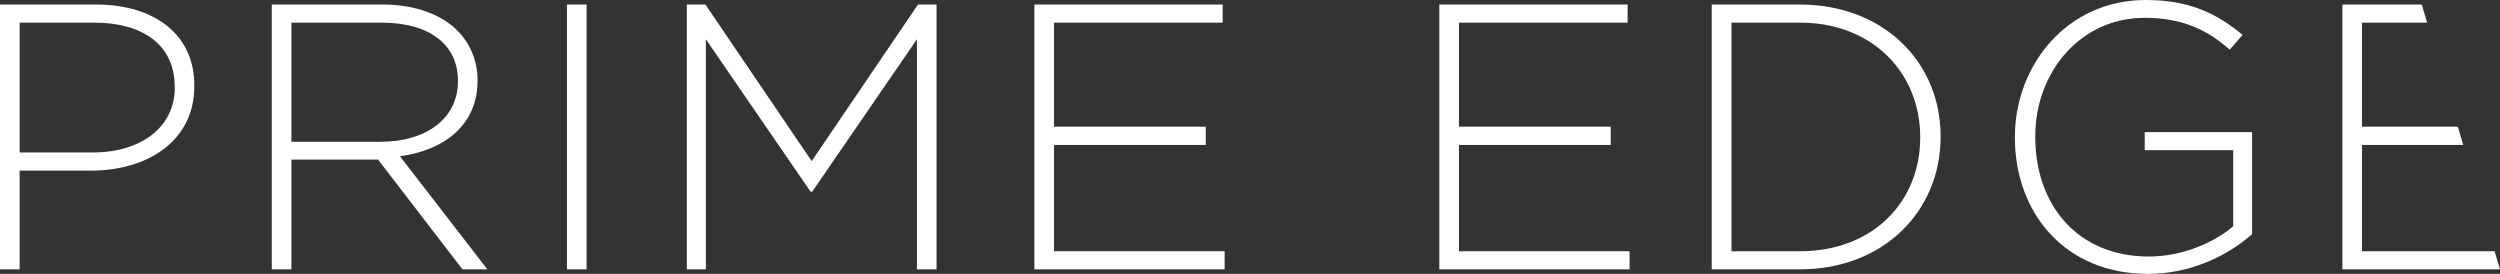 <?xml version="1.0" encoding="UTF-8"?>
<svg id="Layer_1" xmlns="http://www.w3.org/2000/svg" version="1.1" viewBox="0 0 165.58 18.14">
  <rect x="0" y="0" width="165.58" height="18.14" fill="#333333" stroke="none"/>
  <!-- Generator: Adobe Illustrator 29.2.1, SVG Export Plug-In . SVG Version: 2.1.0 Build 116)  -->
  <defs>
    <style>
      .st0 {
        fill: #fff;
      }
    </style>
  </defs>
  <path class="st0" d="M6.36.3H0v17.54h1.3v-6.54h4.73c3.66,0,6.84-1.9,6.84-5.59v-.05C12.88,2.28,10.22.3,6.36.3ZM11.58,5.79c0,2.61-2.21,4.31-5.46,4.31H1.3V1.5h4.96c3.16,0,5.31,1.45,5.31,4.23v.05Z"/>
  <rect class="st0" x="37.55" y=".3" width="1.3" height="17.54"/>
  <path class="st0" d="M31.63,5.34v-.05c0-1.25-.5-2.43-1.33-3.26-1.05-1.05-2.78-1.73-4.93-1.73h-7.37v17.54h1.3v-7.27h5.74l5.59,7.27h1.65l-5.79-7.49c2.95-.4,5.14-2.08,5.14-5.01ZM19.3,9.4V1.5h5.99c3.18,0,5.04,1.48,5.04,3.83v.05c0,2.53-2.18,4.01-5.11,4.01h-5.91Z"/>
  <polygon class="st0" points="53.76 10.67 46.72 .3 45.49 .3 45.49 17.84 46.75 17.84 46.75 2.6 53.69 12.7 53.79 12.7 60.73 2.6 60.73 17.84 62.03 17.84 62.03 .3 60.8 .3 53.76 10.67"/>
  <polygon class="st0" points="69.81 9.6 79.86 9.6 79.86 8.39 69.81 8.39 69.81 1.5 80.98 1.5 80.98 .3 68.51 .3 68.51 17.84 81.11 17.84 81.11 16.64 69.81 16.64 69.81 9.6"/>
  <path class="st0" d="M142.05,9.95h5.86v5.04c-1.28,1.08-3.36,2-5.59,2-4.69,0-7.52-3.38-7.52-7.92v-.05c0-4.23,2.98-7.84,7.24-7.84,2.65,0,4.26.9,5.64,2.11l.85-.98c-1.75-1.45-3.56-2.31-6.41-2.31-5.24,0-8.67,4.34-8.67,9.07v.05c0,4.94,3.28,9.02,8.82,9.02,2.85,0,5.31-1.23,6.89-2.63v-6.76h-7.11v1.2Z"/>
  <polygon class="st0" points="165.22 16.64 156.44 16.64 156.44 9.6 163.14 9.6 162.79 8.39 156.44 8.39 156.44 1.5 160.75 1.5 160.4 .3 155.14 .3 155.14 17.84 165.58 17.84 165.22 16.64"/>
  <polygon class="st0" points="96.63 9.6 106.68 9.6 106.68 8.39 96.63 8.39 96.63 1.5 107.8 1.5 107.8 .3 95.33 .3 95.33 17.84 107.93 17.84 107.93 16.64 96.63 16.64 96.63 9.6"/>
  <path class="st0" d="M119.21.3h-5.84v17.54h5.84c5.51,0,9.32-3.83,9.32-8.77v-.05c0-4.93-3.81-8.72-9.32-8.72ZM127.18,9.12c0,4.19-3.08,7.52-7.97,7.52h-4.53V1.5h4.53c4.89,0,7.97,3.41,7.97,7.57v.05Z"/>
</svg>